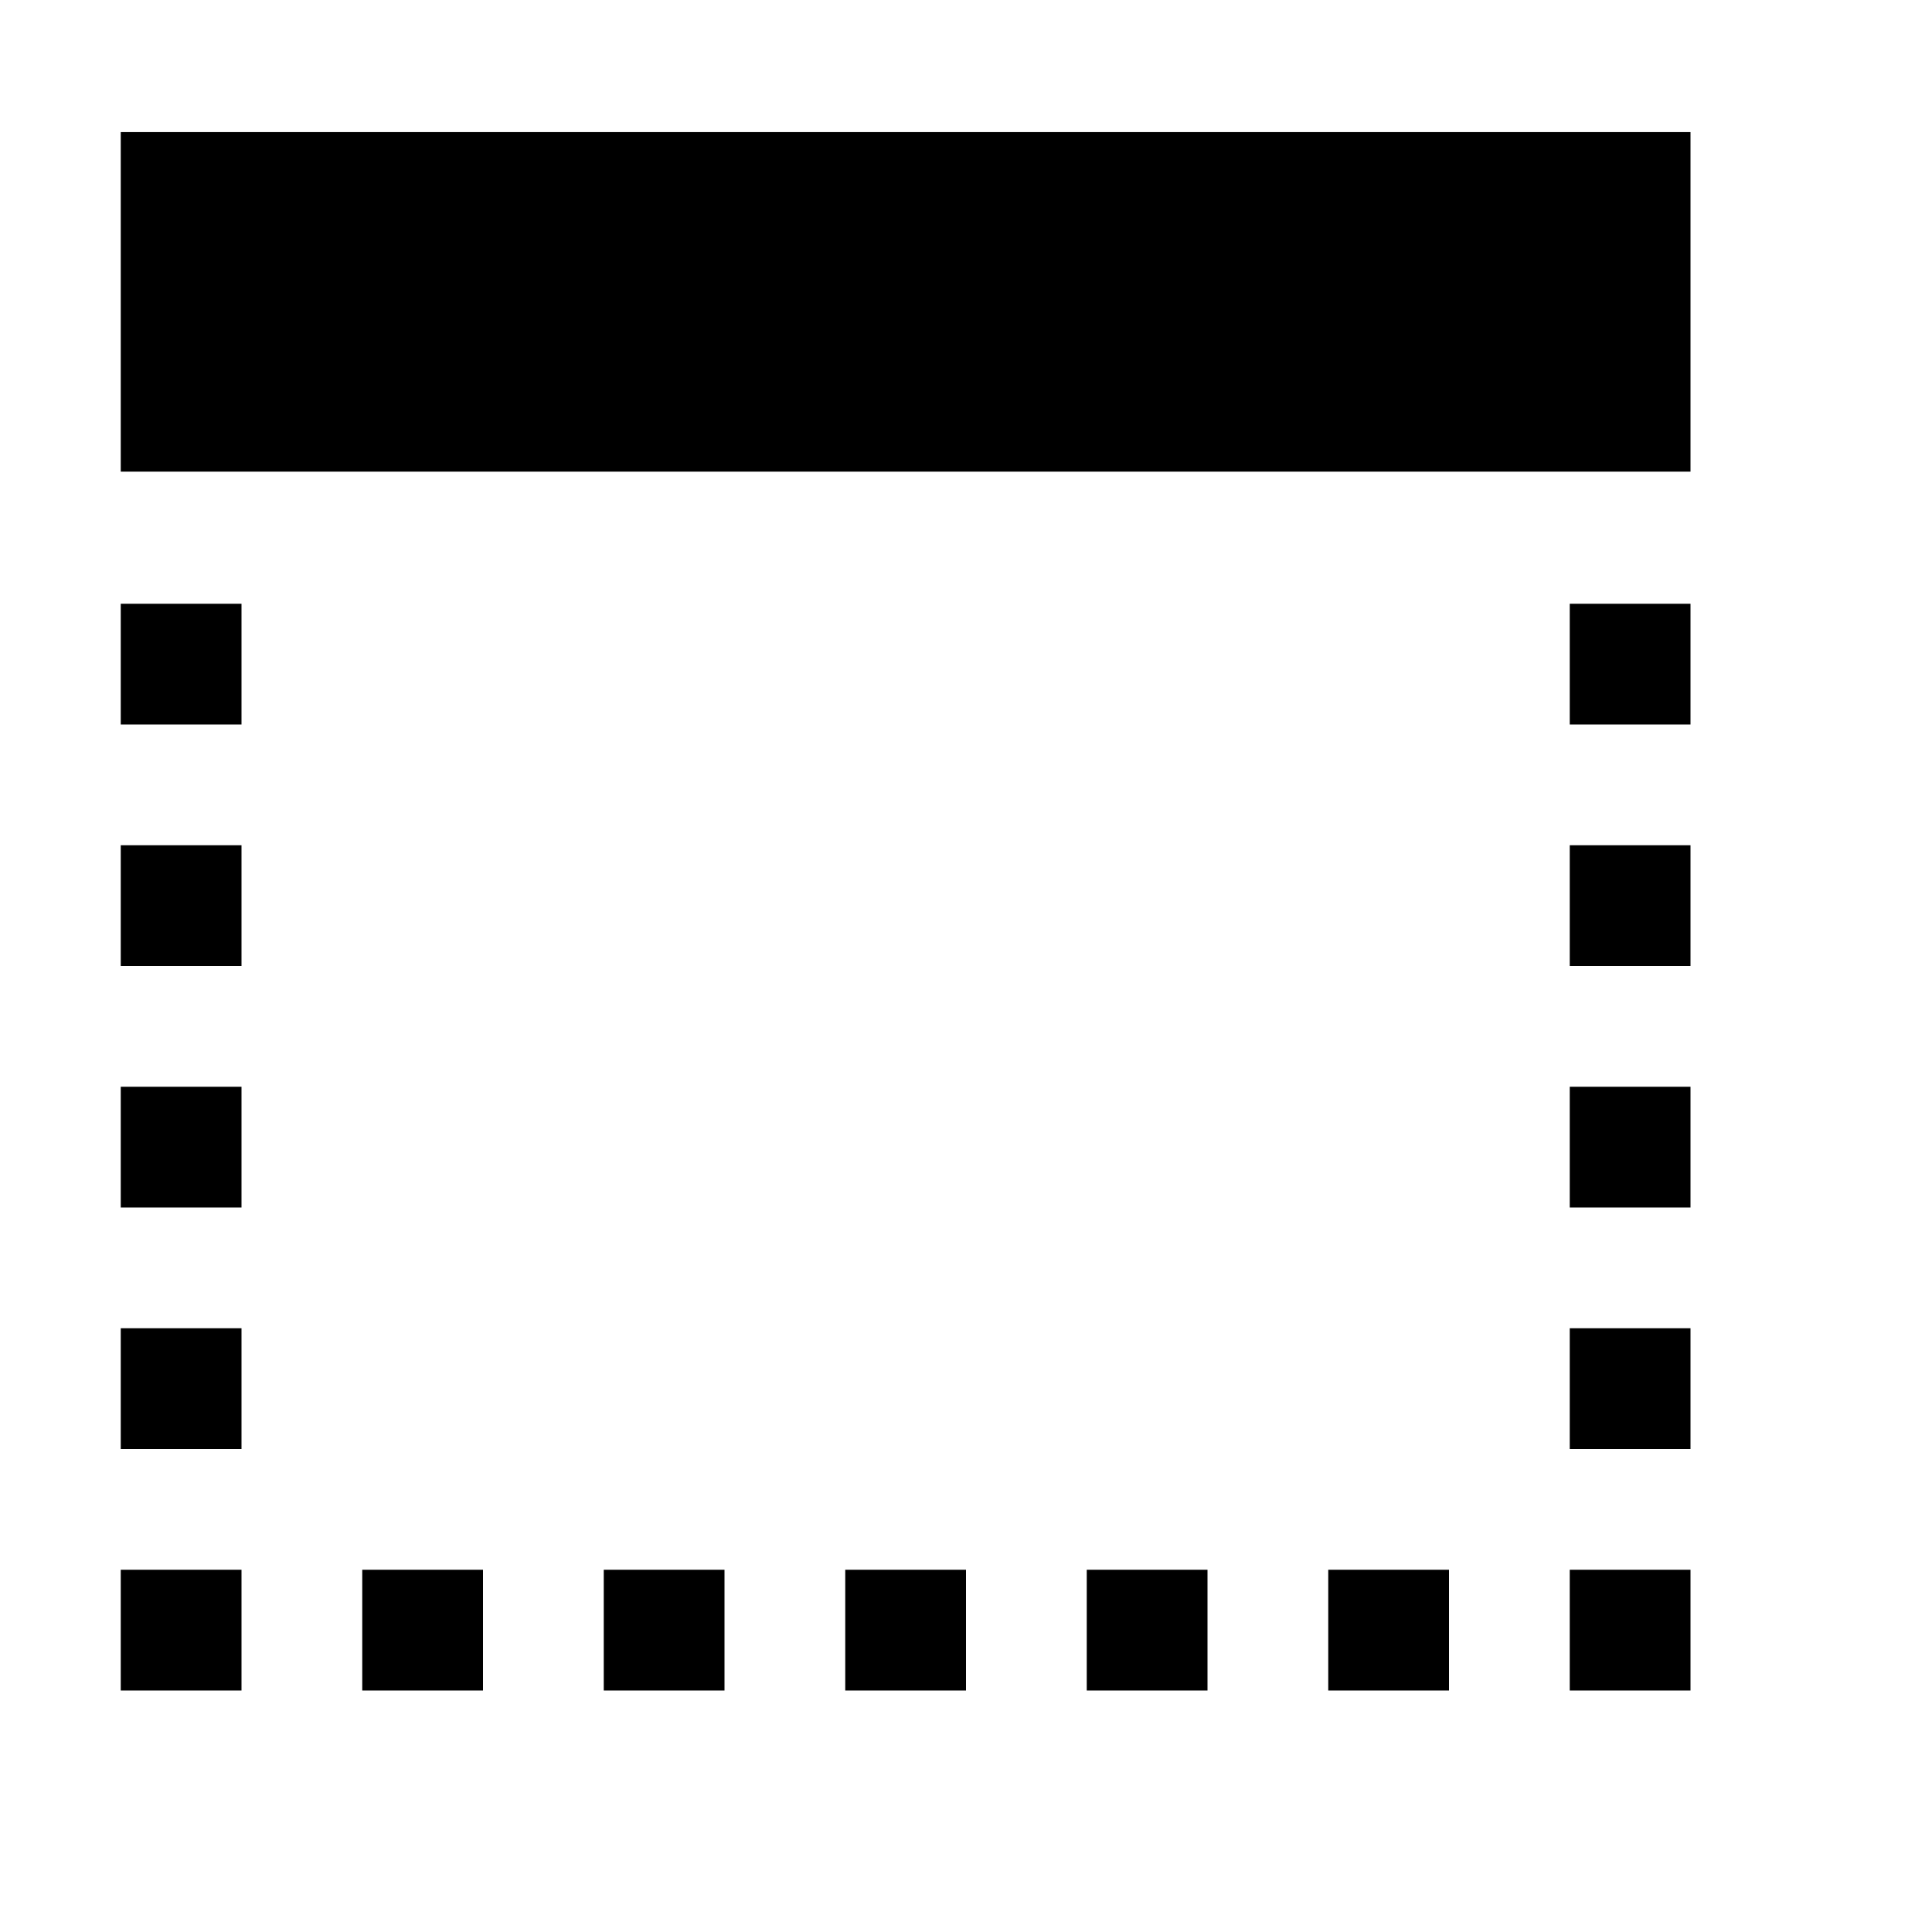 <svg xmlns="http://www.w3.org/2000/svg" viewBox="0 0 16 16"><path d="M2 6H1V5h1v1zm0 1H1v1h1V7zm0 2H1v1h1V9zm0 2H1v1h1v-1zm12-6h-1v1h1V5zm0 2h-1v1h1V7zm0 2h-1v1h1V9zm0 2h-1v1h1v-1zm-6 2H7v1h1v-1zm-6 0H1v1h1v-1zm12 0h-1v1h1v-1zM4 13H3v1h1v-1zm2 0H5v1h1v-1zm4 0H9v1h1v-1zm2 0h-1v1h1v-1zm2-11.906H1v2.812h13V1.094z"/></svg>